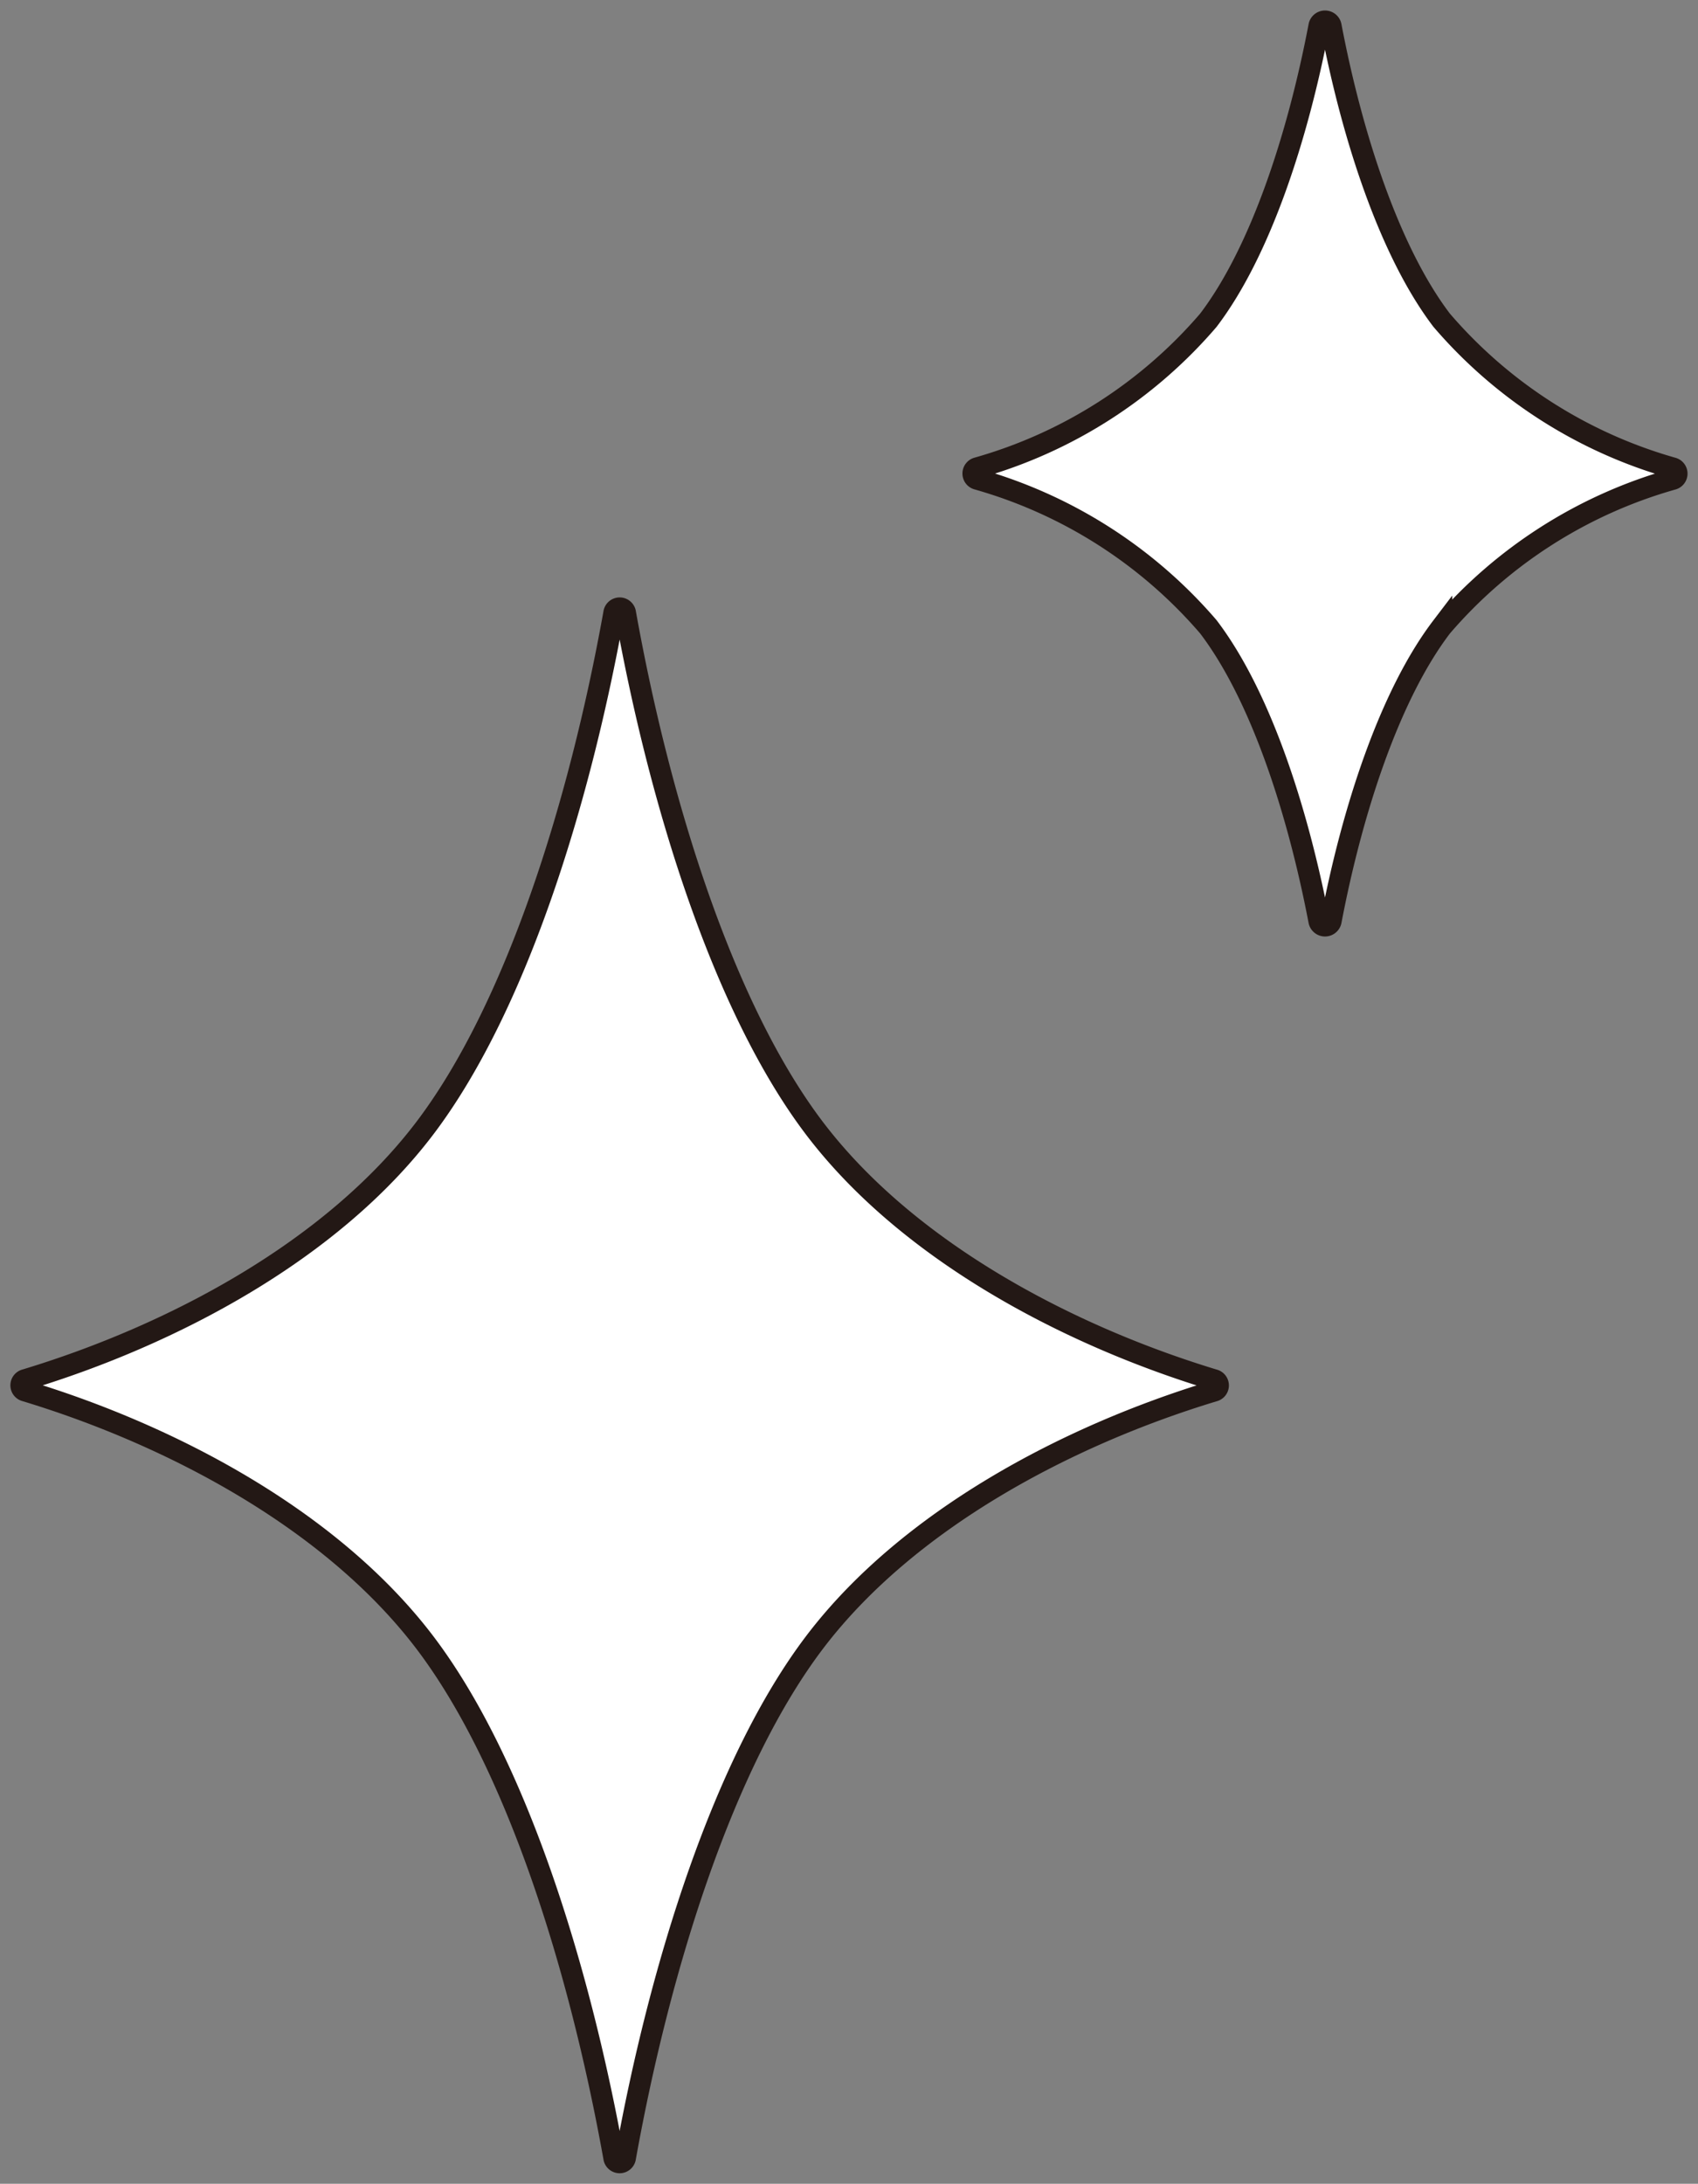 <svg xmlns="http://www.w3.org/2000/svg" xmlns:xlink="http://www.w3.org/1999/xlink" width="48.284" height="62.087" viewBox="0 0 48.284 62.087">
  <rect x="0" y="0" width="48.284" height="62.087" fill="#808080" stroke="none"/>
  <defs>
    <clipPath id="clip-path">
      <rect id="長方形_16162" data-name="長方形 16162" width="48.284" height="62.087" fill="none"/>
    </clipPath>
  </defs>
  <g id="icon_product_features_fge_01" transform="translate(0 0)">
    <g id="グループ_19881" data-name="グループ 19881" transform="translate(0 0)" clip-path="url(#clip-path)">
      <path id="パス_108808" data-name="パス 108808" d="M34.217,30.92a.166.166,0,0,0,0-.324c-4.206-1.276-8.714-3.683-11.342-7.132-2.588-3.4-4.408-9.205-5.386-14.661a.167.167,0,0,0-.332,0c-.981,5.458-2.8,11.258-5.388,14.659C9.142,26.914,4.635,29.32.427,30.593a.166.166,0,0,0,0,.324C4.633,32.192,9.14,34.6,11.769,38.048c2.59,3.4,4.408,9.205,5.388,14.661a.166.166,0,0,0,.33,0c.981-5.456,2.8-11.256,5.388-14.659,2.628-3.449,7.136-5.858,11.342-7.13" transform="translate(0.298 8.631)" fill="#fff"/>
      <path id="パス_108809" data-name="パス 108809" d="M34.217,30.92a.166.166,0,0,0,0-.324c-4.206-1.276-8.714-3.683-11.342-7.132-2.588-3.4-4.408-9.205-5.386-14.661a.167.167,0,0,0-.332,0c-.981,5.458-2.8,11.258-5.388,14.659C9.142,26.914,4.635,29.32.427,30.593a.166.166,0,0,0,0,.324C4.633,32.192,9.14,34.6,11.769,38.048c2.59,3.4,4.408,9.205,5.388,14.661a.166.166,0,0,0,.33,0c.981-5.456,2.8-11.256,5.388-14.659C25.5,34.6,30.011,32.192,34.217,30.92Z" transform="translate(0.298 8.631)" fill="none" stroke="#231815" stroke-miterlimit="10" stroke-width="0.6"/>
      <path id="パス_108810" data-name="パス 108810" d="M33.744,13.329a.168.168,0,0,0,0-.326,13.5,13.5,0,0,1-6.565-4.2C25.7,6.858,24.635,3.589,24.036.447a.175.175,0,0,0-.346,0c-.6,3.142-1.662,6.411-3.146,8.36A13.487,13.487,0,0,1,13.98,13a.168.168,0,0,0,0,.326,13.511,13.511,0,0,1,6.565,4.194c1.484,1.949,2.542,5.217,3.144,8.356a.176.176,0,0,0,.348,0c.6-3.14,1.662-6.407,3.144-8.354a13.482,13.482,0,0,1,6.565-4.194" transform="translate(13.815 0.3)" fill="#fff"/>
      <path id="パス_108811" data-name="パス 108811" d="M33.744,13.329a.168.168,0,0,0,0-.326,13.5,13.5,0,0,1-6.565-4.2C25.7,6.858,24.635,3.589,24.036.447a.175.175,0,0,0-.346,0c-.6,3.142-1.662,6.411-3.146,8.36A13.487,13.487,0,0,1,13.98,13a.168.168,0,0,0,0,.326,13.511,13.511,0,0,1,6.565,4.194c1.484,1.949,2.542,5.217,3.144,8.356a.176.176,0,0,0,.348,0c.6-3.14,1.662-6.407,3.144-8.354A13.482,13.482,0,0,1,33.744,13.329Z" transform="translate(13.815 0.3)" fill="none" stroke="#231815" stroke-miterlimit="10" stroke-width="0.6"/>
    </g>
  </g>
</svg>
